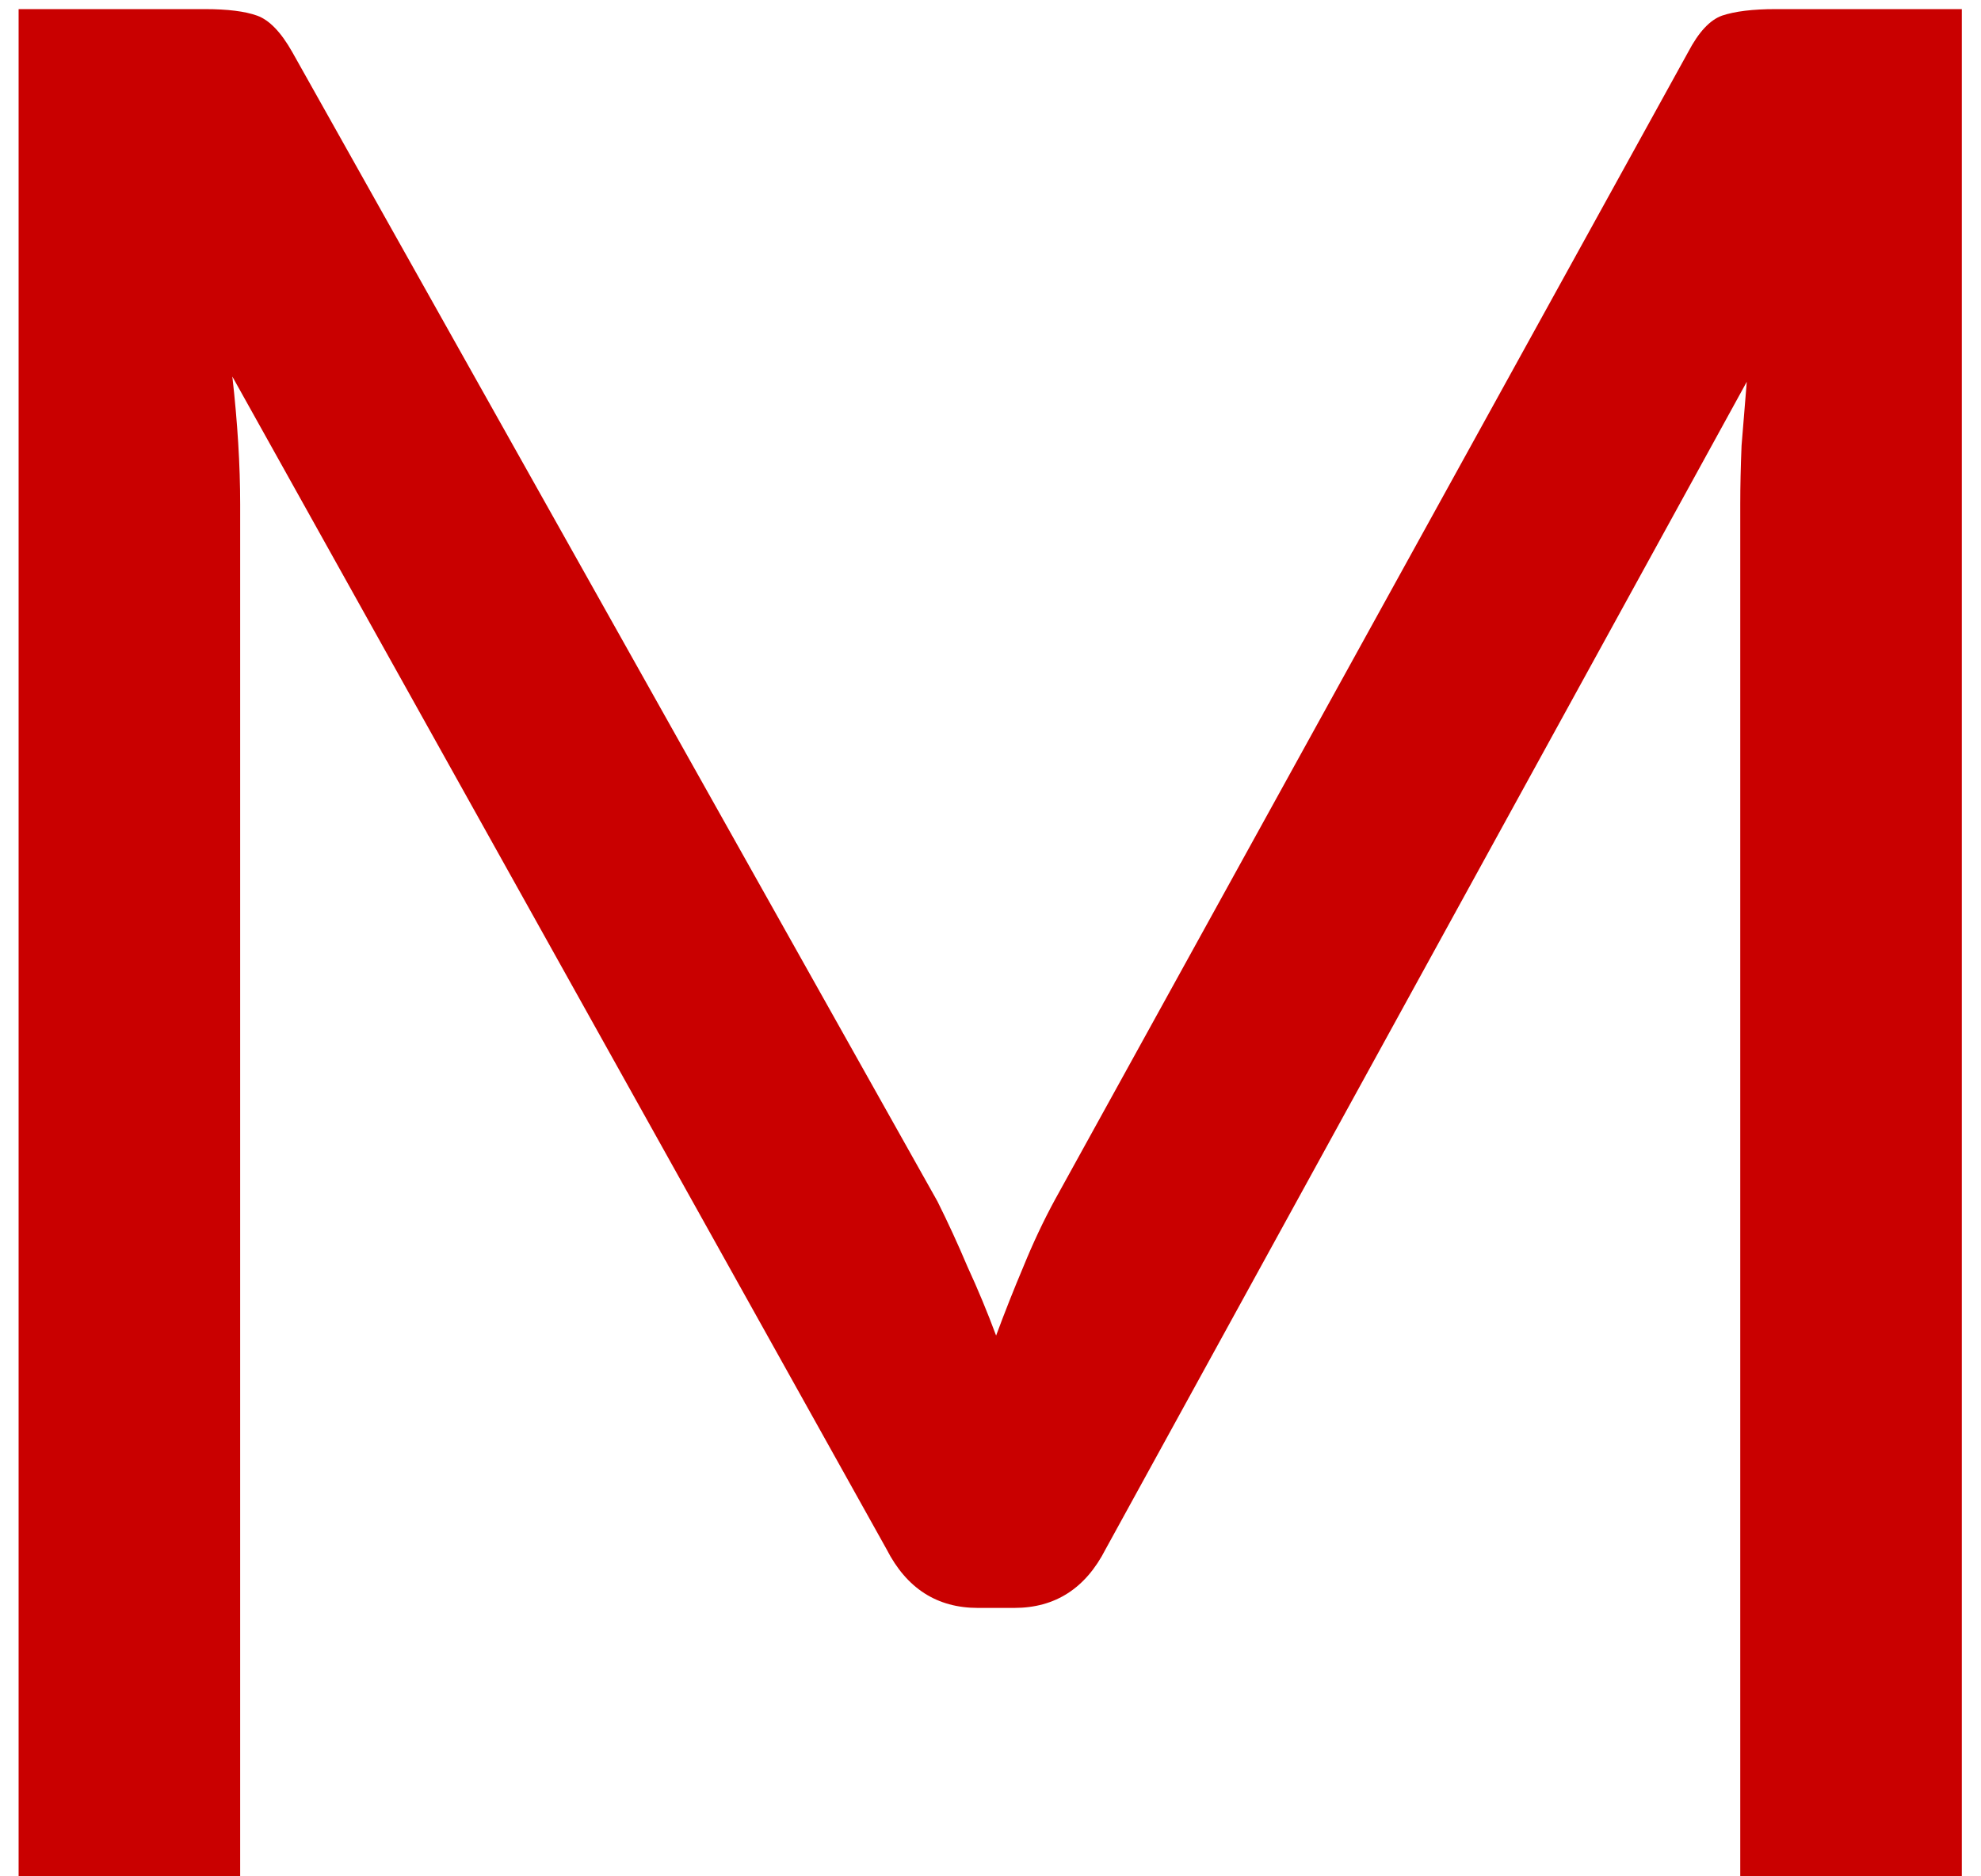 <svg width="76" height="72" viewBox="0 0 76 72" fill="none" xmlns="http://www.w3.org/2000/svg">
<path d="M75.264 0.35V72H66.764V19.35C66.764 18.65 66.781 17.9 66.814 17.1C66.881 16.3 66.948 15.483 67.014 14.65L42.414 59.45C41.648 60.95 40.481 61.7 38.914 61.7H37.514C35.948 61.7 34.781 60.95 34.014 59.45L8.914 14.45C9.114 16.217 9.214 17.85 9.214 19.35V72H0.714V0.35H7.864C8.731 0.35 9.398 0.433 9.864 0.6C10.331 0.767 10.781 1.233 11.214 2L35.965 46.1C36.364 46.9 36.748 47.733 37.114 48.6C37.514 49.467 37.881 50.35 38.215 51.25C38.548 50.35 38.898 49.467 39.264 48.6C39.631 47.7 40.031 46.85 40.465 46.05L64.764 2C65.165 1.233 65.598 0.767 66.064 0.6C66.564 0.433 67.248 0.35 68.115 0.35H75.264Z" fill="#C90000"/>
</svg>
